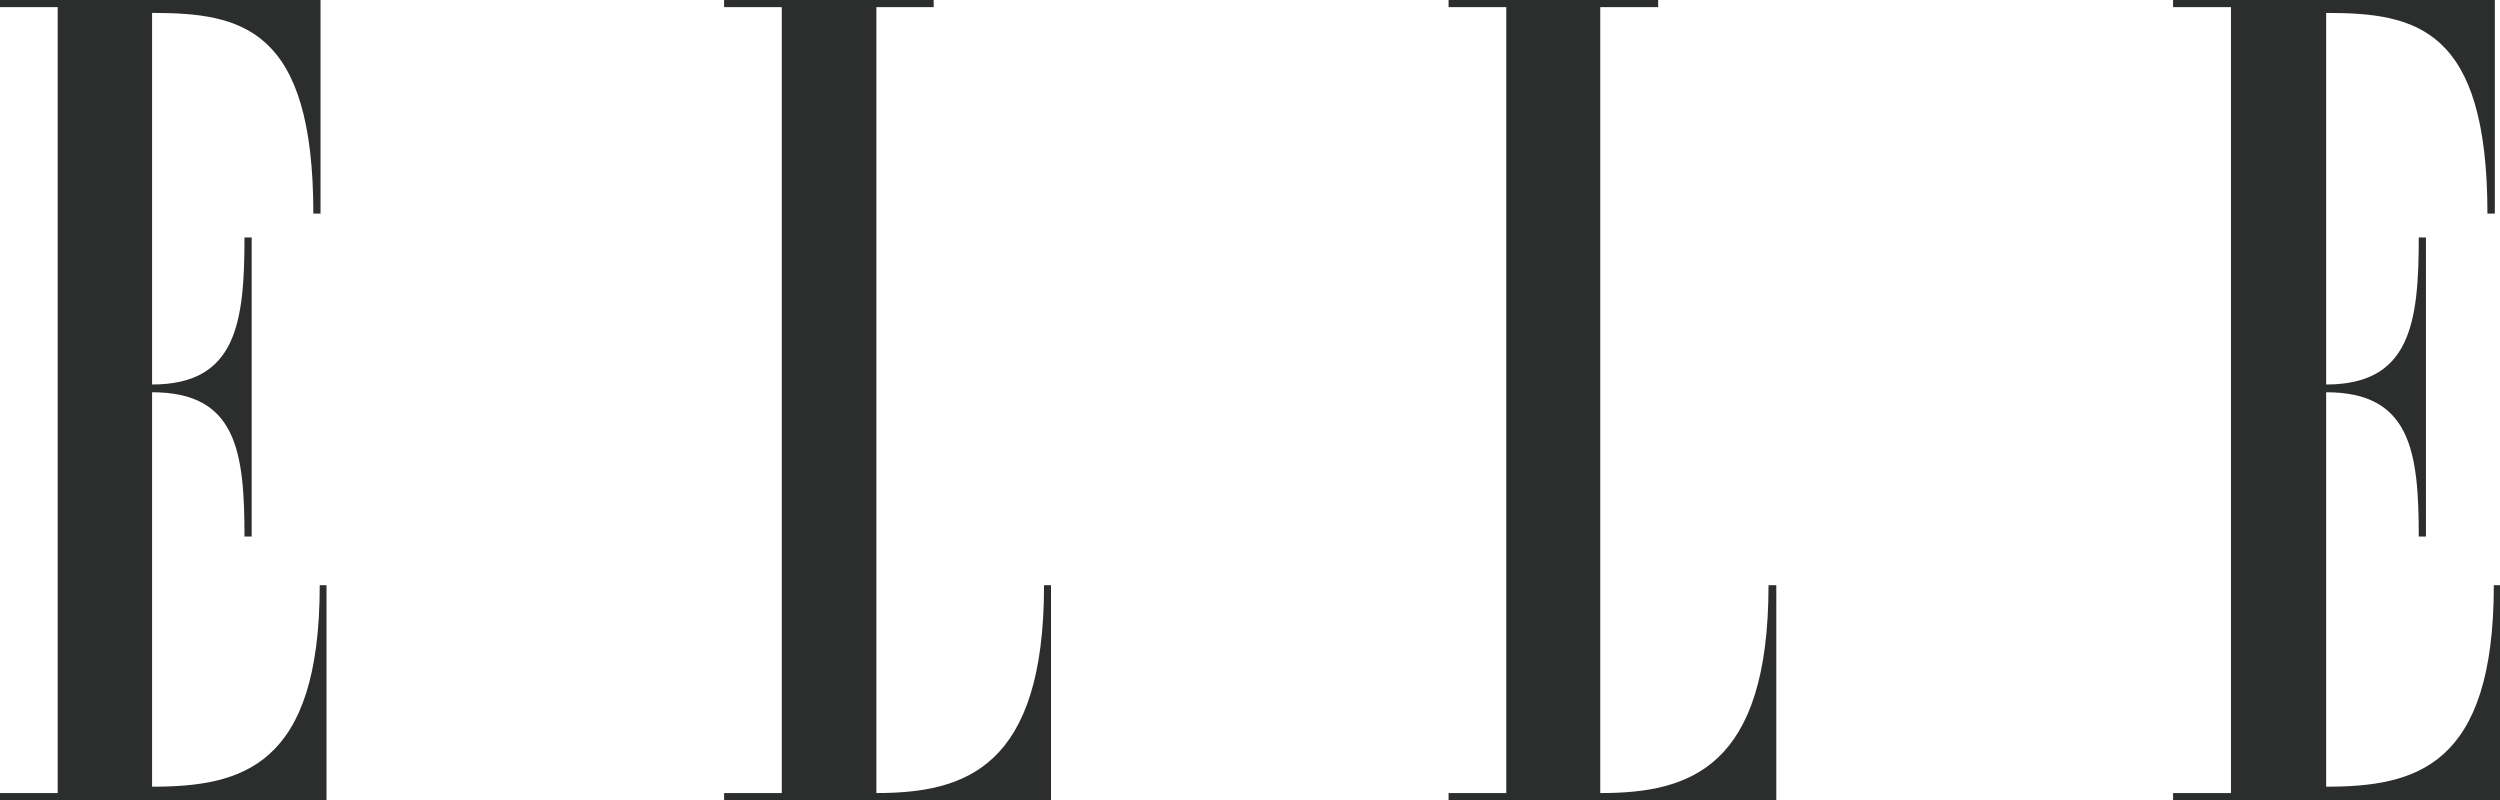 <?xml version="1.0" encoding="UTF-8"?> <svg xmlns="http://www.w3.org/2000/svg" width="150" height="48" viewBox="0 0 150 48" fill="none"><g clip-path="url(#clip0_334_197)"><path d="M19.591 35.112V48H0V47.583H3.461V0.429H0V0H19.232V12.817H18.801C18.801 1.657 14.49 0.775 9.125 0.775V23.07C14.178 23.07 14.669 19.386 14.669 14.247H15.101V32.191H14.669C14.669 27.052 14.178 23.535 9.125 23.535V47.201C14.49 47.201 19.184 46.009 19.184 35.112H19.591Z" fill="#2C2D2D"></path><path d="M52.583 47.583C57.936 47.583 62.642 46.045 62.642 35.112H63.061V48H43.446V47.583H46.907V0.429H43.446V0H56.02V0.429H52.583V47.583Z" fill="#2C2D2D"></path><path d="M96.052 47.583C101.405 47.583 106.111 46.045 106.111 35.112H106.578V48H86.915V47.583H90.376V0.429H86.915V0H99.489V0.429H96.016V47.583H96.052Z" fill="#2C2D2D"></path><path d="M150 35.112V48H130.385V47.583H133.858V0.429H130.385V0H149.689V12.817H149.246C149.246 1.657 144.946 0.775 139.57 0.775V23.07C144.623 23.07 145.126 19.386 145.126 14.247H145.557V32.191H145.126C145.126 27.052 144.623 23.535 139.57 23.535V47.201C144.935 47.201 149.629 46.009 149.629 35.112H150Z" fill="#2C2D2D"></path></g><defs><clipPath id="clip0_334_197"><rect width="150" height="48" fill="white"></rect></clipPath></defs></svg> 